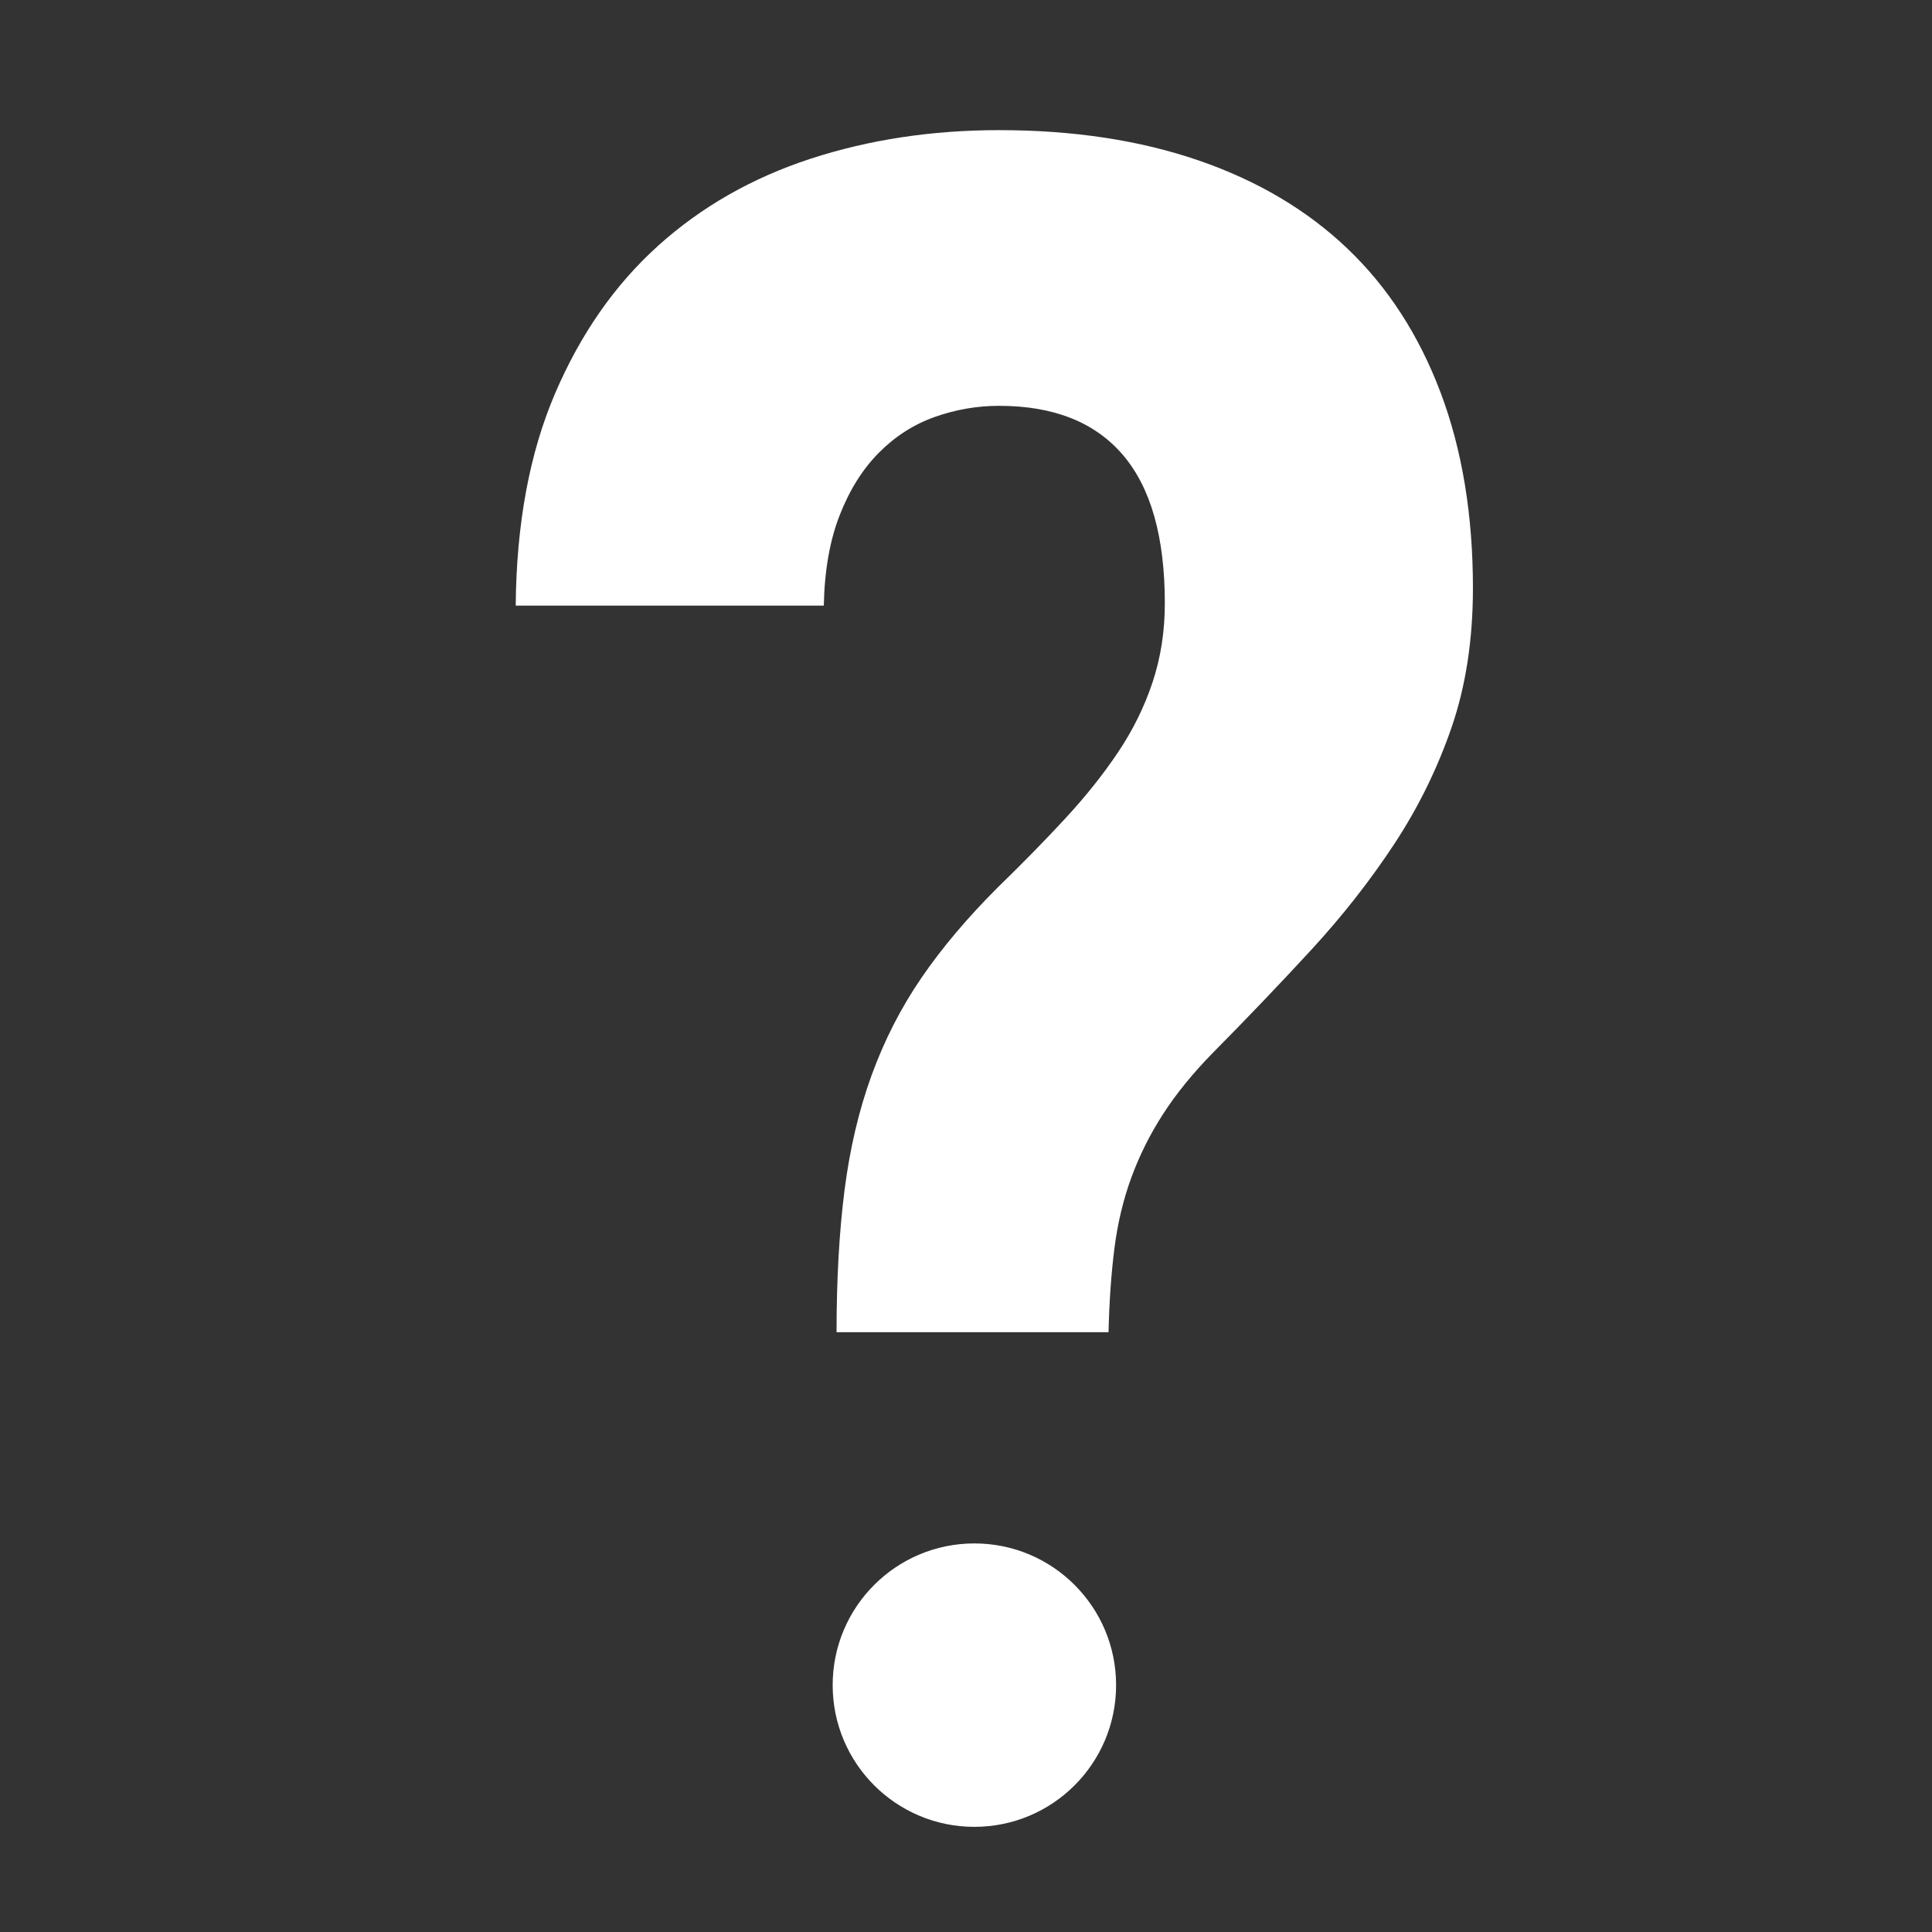 <?xml version="1.0" encoding="utf-8"?>
<!-- Generator: Adobe Illustrator 15.0.0, SVG Export Plug-In . SVG Version: 6.00 Build 0)  -->
<!DOCTYPE svg PUBLIC "-//W3C//DTD SVG 1.1//EN" "http://www.w3.org/Graphics/SVG/1.1/DTD/svg11.dtd">
<svg version="1.1" id="Layer_2" xmlns="http://www.w3.org/2000/svg" xmlns:xlink="http://www.w3.org/1999/xlink" x="0px" y="0px"
	 width="360px" height="360px" viewBox="0 0 360 360" enable-background="new 0 0 360 360" xml:space="preserve">
<rect x="0" y="0" width="360" height="360" fill="#333333" stroke="none"/>
<circle fill="#FFFFFF" cx="181.562" cy="314" r="26.406"/>
<g>
	<path fill="#FFFFFF" d="M155.88,248.241c0-9.866,0.495-18.683,1.484-26.447c0.99-7.762,2.673-14.911,5.048-21.441
		c2.376-6.531,5.476-12.589,9.305-18.177c3.826-5.585,8.577-11.21,14.253-16.87c4.485-4.354,8.643-8.599,12.472-12.734
		c3.826-4.136,7.127-8.272,9.898-12.408s4.915-8.489,6.434-13.061c1.516-4.571,2.276-9.469,2.276-14.693
		c0-12.333-2.607-21.55-7.819-27.646c-5.215-6.095-12.901-9.143-23.062-9.143c-4.092,0-8.086,0.69-11.977,2.068
		c-3.895,1.381-7.358,3.591-10.394,6.639c-3.037,3.047-5.478,6.932-7.324,11.646c-1.85,4.718-2.84,10.34-2.97,16.87H96.095
		c0.13-15.237,2.574-28.407,7.325-39.508c4.751-11.102,11.15-20.278,19.202-27.537c8.048-7.255,17.52-12.659,28.407-16.217
		c10.889-3.554,22.599-5.333,35.139-5.333c13.857,0,26.261,1.888,37.217,5.66c10.953,3.775,20.192,9.251,27.715,16.435
		c7.522,7.183,13.295,16.108,17.322,26.774c4.024,10.666,6.037,22.822,6.037,36.461c0,9.578-1.32,18.214-3.959,25.904
		c-2.642,7.694-6.205,14.948-10.689,21.768c-4.488,6.823-9.636,13.387-15.441,19.7c-5.809,6.313-11.946,12.734-18.41,19.266
		c-3.697,3.774-6.766,7.547-9.206,11.318c-2.443,3.775-4.423,7.729-5.938,11.864c-1.519,4.136-2.573,8.564-3.168,13.278
		c-0.594,4.718-0.958,9.904-1.088,15.563H155.88z"/>
</g>
</svg>
